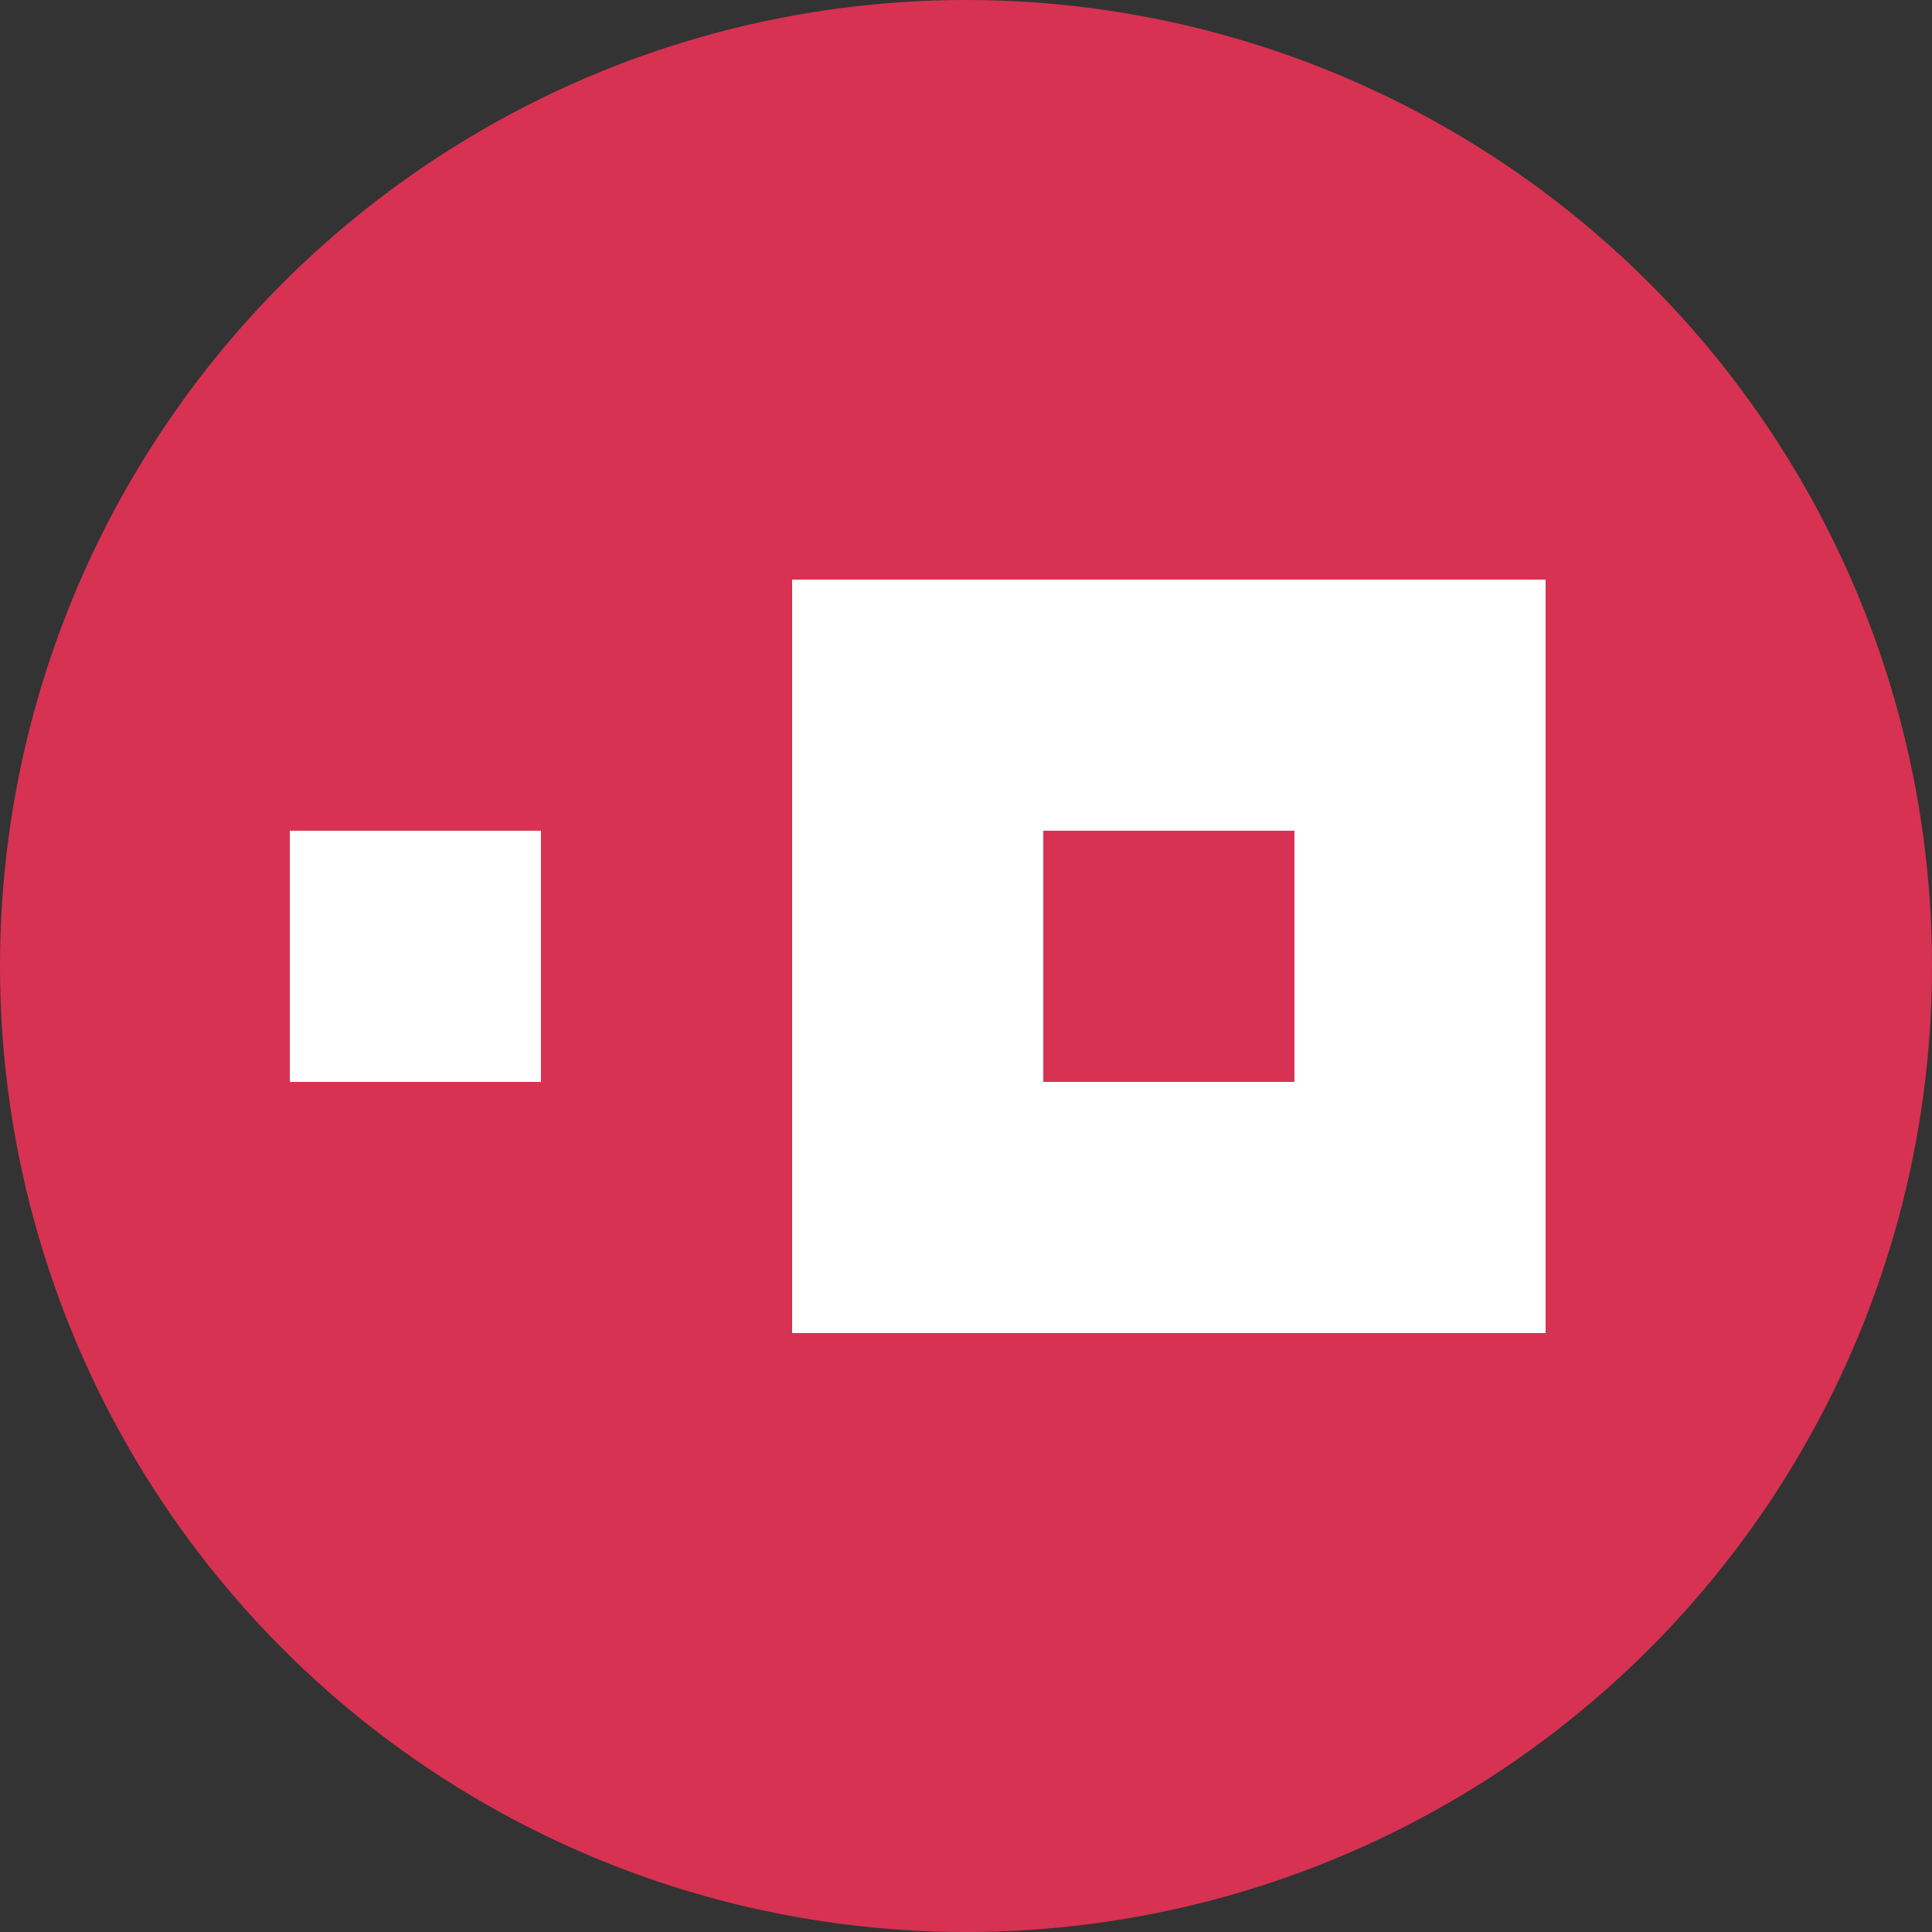 <?xml version="1.0" encoding="UTF-8"?>
<svg width="80px" height="80px" viewBox="0 0 80 80" version="1.1" xmlns="http://www.w3.org/2000/svg" xmlns:xlink="http://www.w3.org/1999/xlink">
    <rect x="0" y="0" width="80" height="80" fill="#333333" stroke="none"/>
    <title>Agoric</title>
    <g id="页面-1" stroke="none" stroke-width="1" fill="none" fill-rule="evenodd">
        <g id="画板" transform="translate(-553, -542)">
            <g id="Agoric" transform="translate(553, 542)">
                <circle id="椭圆形" fill="#D73252" cx="40" cy="40" r="40"></circle>
                <path d="M64,24 L64,55.2 L32.8,55.2 L32.8,24 L64,24 Z M53.6,34.399 L43.201,34.399 L43.201,44.799 L53.6,44.799 L53.6,34.399 Z M12,44.799 L22.4,44.799 L22.4,34.399 L12,34.399 L12,44.799 Z" id="形状" fill="#FFFFFF" fill-rule="nonzero"></path>
            </g>
        </g>
    </g>
</svg>
